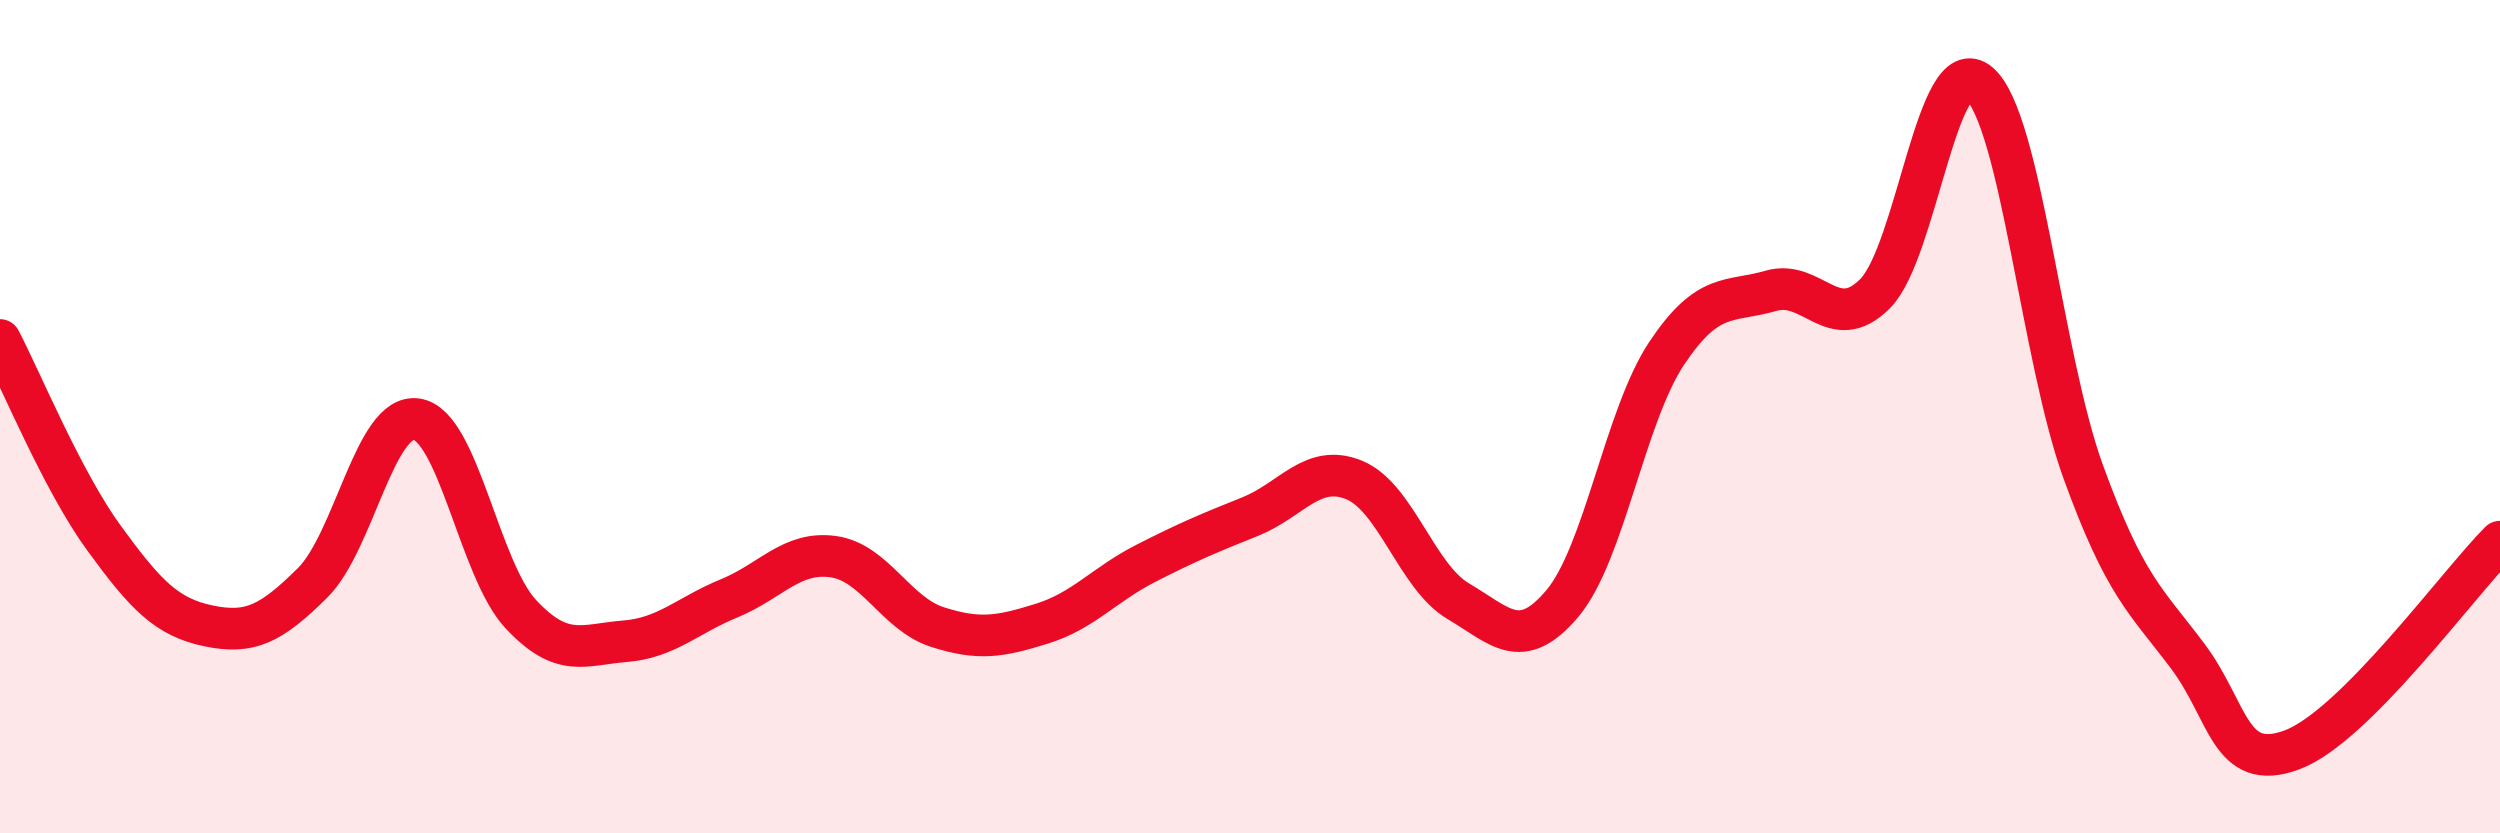 
    <svg width="60" height="20" viewBox="0 0 60 20" xmlns="http://www.w3.org/2000/svg">
      <path
        d="M 0,8.16 C 0.5,9.11 1.5,11.55 2.5,12.92 C 3.5,14.29 4,14.81 5,15.02 C 6,15.23 6.5,14.98 7.5,13.99 C 8.5,13 9,9.91 10,10.06 C 11,10.21 11.5,13.67 12.5,14.74 C 13.5,15.81 14,15.47 15,15.39 C 16,15.31 16.5,14.77 17.5,14.36 C 18.5,13.95 19,13.22 20,13.36 C 21,13.5 21.5,14.73 22.5,15.05 C 23.5,15.37 24,15.28 25,14.97 C 26,14.66 26.5,14.03 27.5,13.52 C 28.5,13.01 29,12.8 30,12.4 C 31,12 31.5,11.11 32.5,11.52 C 33.5,11.93 34,13.84 35,14.43 C 36,15.02 36.5,15.67 37.5,14.48 C 38.5,13.29 39,9.98 40,8.48 C 41,6.98 41.5,7.27 42.5,6.98 C 43.5,6.69 44,8.05 45,7.05 C 46,6.05 46.5,1.14 47.5,2 C 48.5,2.86 49,8.58 50,11.33 C 51,14.08 51.5,14.41 52.5,15.74 C 53.5,17.07 53.5,18.55 55,18 C 56.5,17.45 59,14 60,13L60 20L0 20Z"
        fill="#EB0A25"
        opacity="0.1"
        stroke-linecap="round"
        stroke-linejoin="round"
      />
      <path
        d="M 0,8.16 C 0.5,9.11 1.5,11.55 2.5,12.92 C 3.5,14.29 4,14.81 5,15.02 C 6,15.23 6.5,14.98 7.5,13.99 C 8.5,13 9,9.91 10,10.06 C 11,10.21 11.5,13.67 12.5,14.74 C 13.5,15.81 14,15.47 15,15.39 C 16,15.31 16.5,14.77 17.5,14.36 C 18.5,13.95 19,13.22 20,13.36 C 21,13.5 21.5,14.73 22.5,15.05 C 23.5,15.37 24,15.28 25,14.97 C 26,14.66 26.5,14.03 27.5,13.52 C 28.5,13.01 29,12.8 30,12.4 C 31,12 31.5,11.11 32.5,11.52 C 33.5,11.93 34,13.84 35,14.43 C 36,15.02 36.5,15.67 37.5,14.48 C 38.5,13.29 39,9.98 40,8.48 C 41,6.98 41.5,7.27 42.5,6.98 C 43.5,6.69 44,8.05 45,7.05 C 46,6.05 46.5,1.14 47.5,2 C 48.5,2.86 49,8.58 50,11.33 C 51,14.08 51.5,14.41 52.5,15.74 C 53.5,17.07 53.5,18.55 55,18 C 56.5,17.45 59,14 60,13"
        stroke="#EB0A25"
        stroke-width="1"
        fill="none"
        stroke-linecap="round"
        stroke-linejoin="round"
      />
    </svg>
  